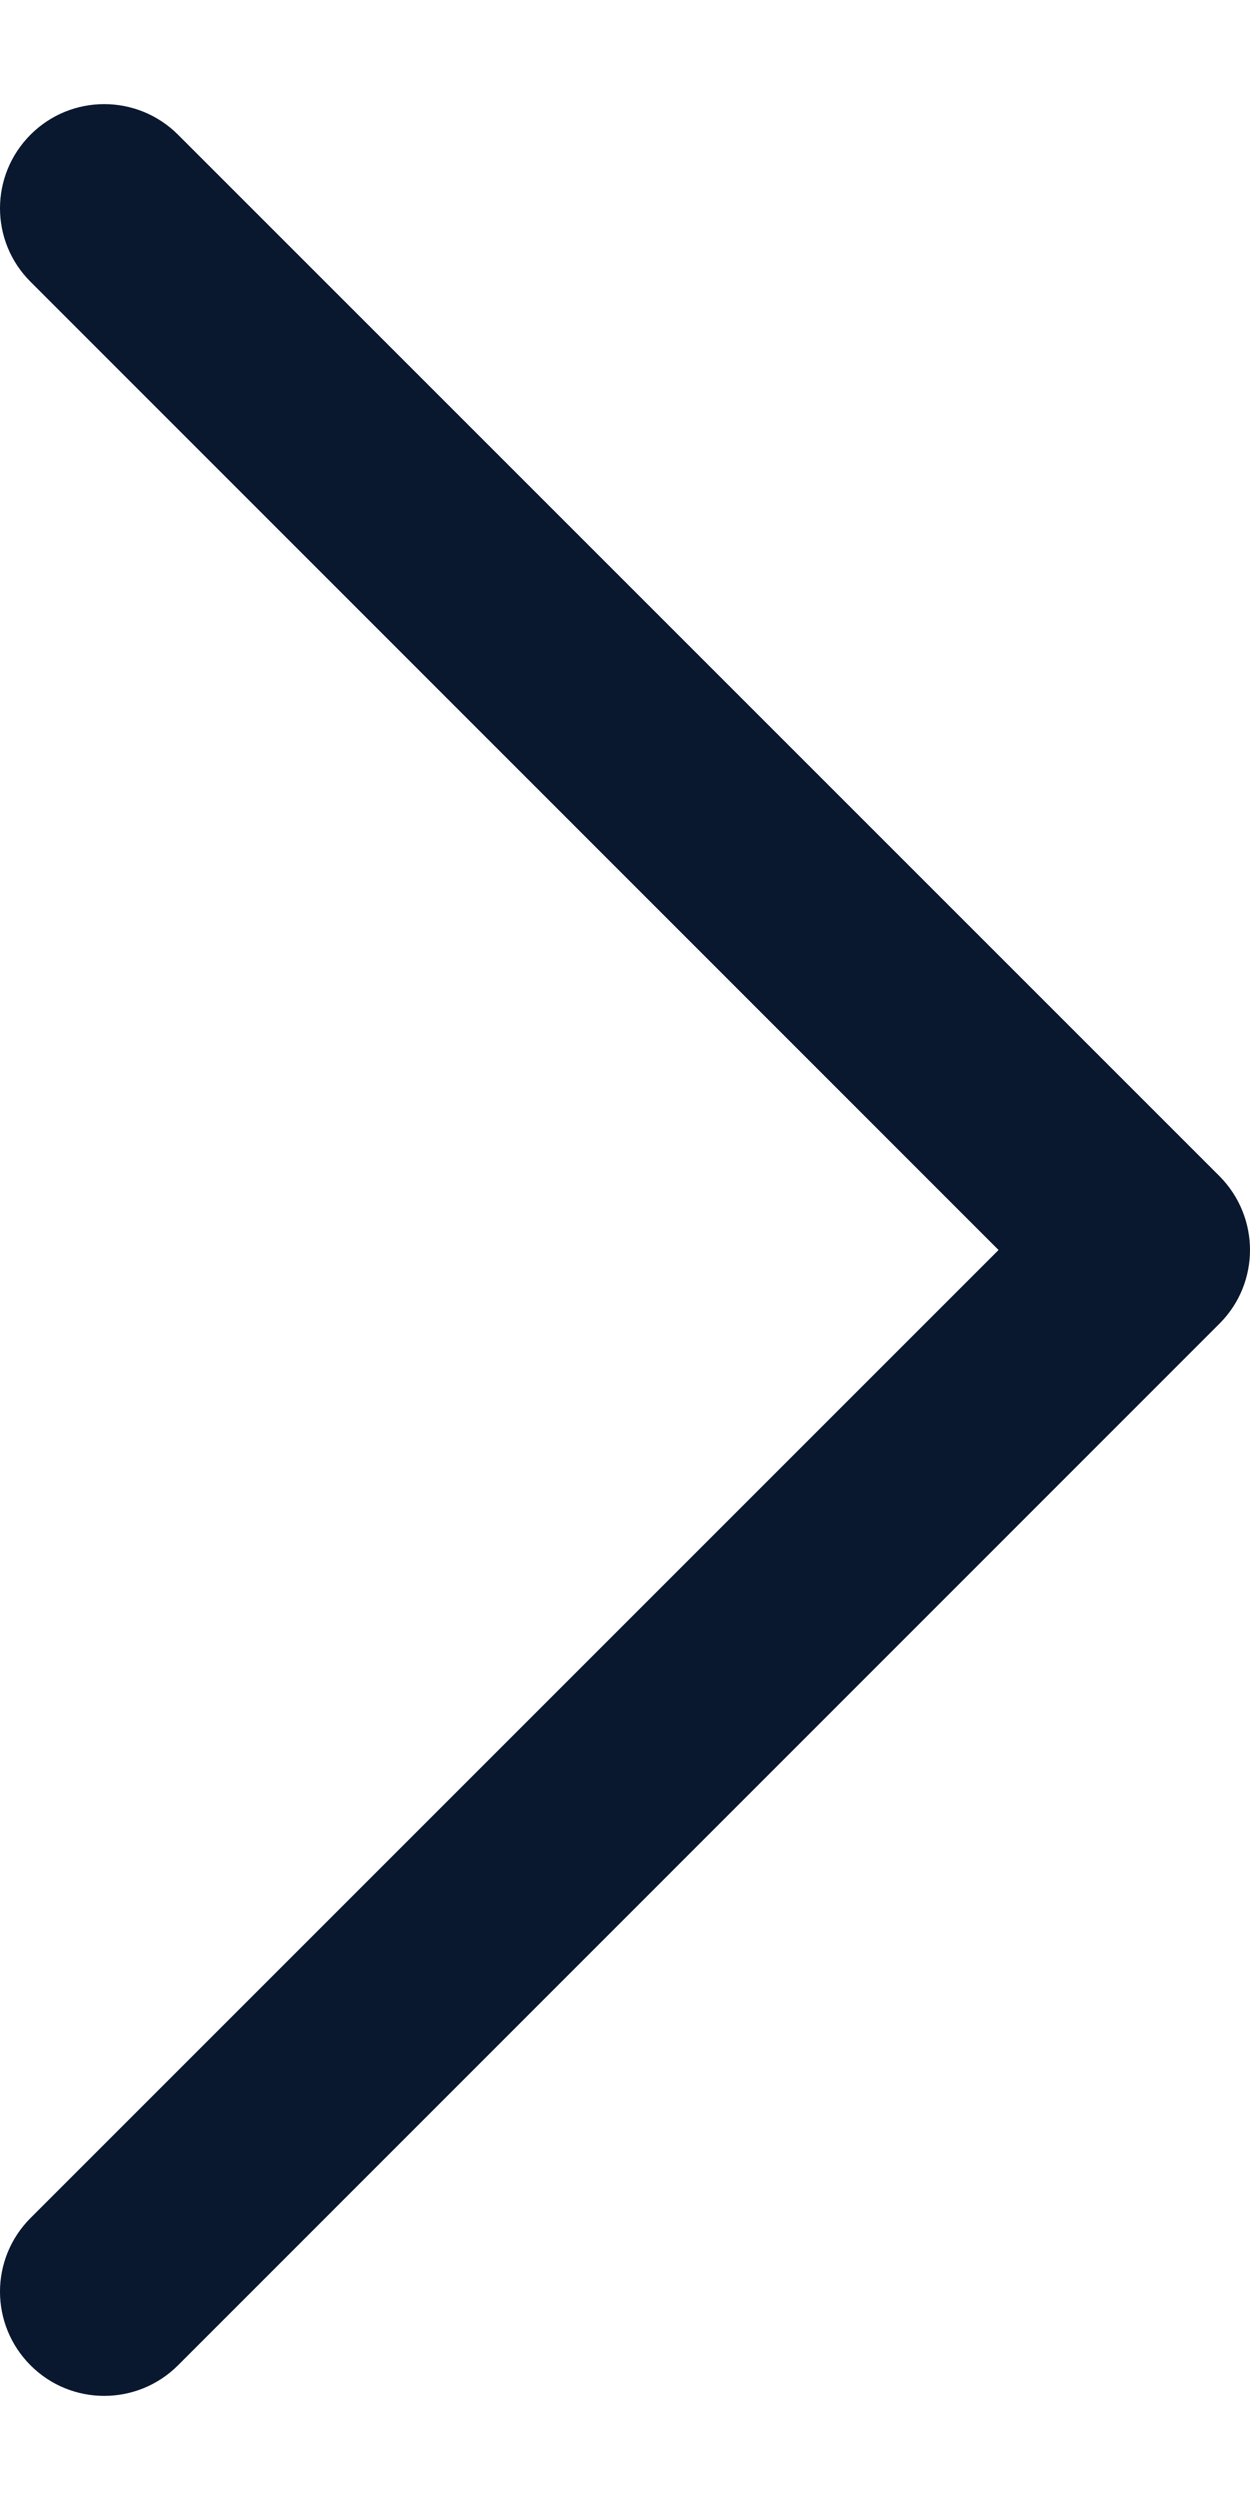 <svg width="6" height="12" viewBox="0 0 6 12" fill="none" xmlns="http://www.w3.org/2000/svg">
<path d="M6 6C6 6.128 5.951 6.256 5.854 6.353L0.854 11.354C0.658 11.549 0.342 11.549 0.147 11.354C-0.049 11.158 -0.049 10.842 0.147 10.646L4.793 6L0.147 1.353C-0.049 1.158 -0.049 0.842 0.147 0.646C0.342 0.451 0.658 0.451 0.854 0.646L5.854 5.646C5.951 5.744 6 5.872 6 6Z" fill="#09182F"/>
</svg>
